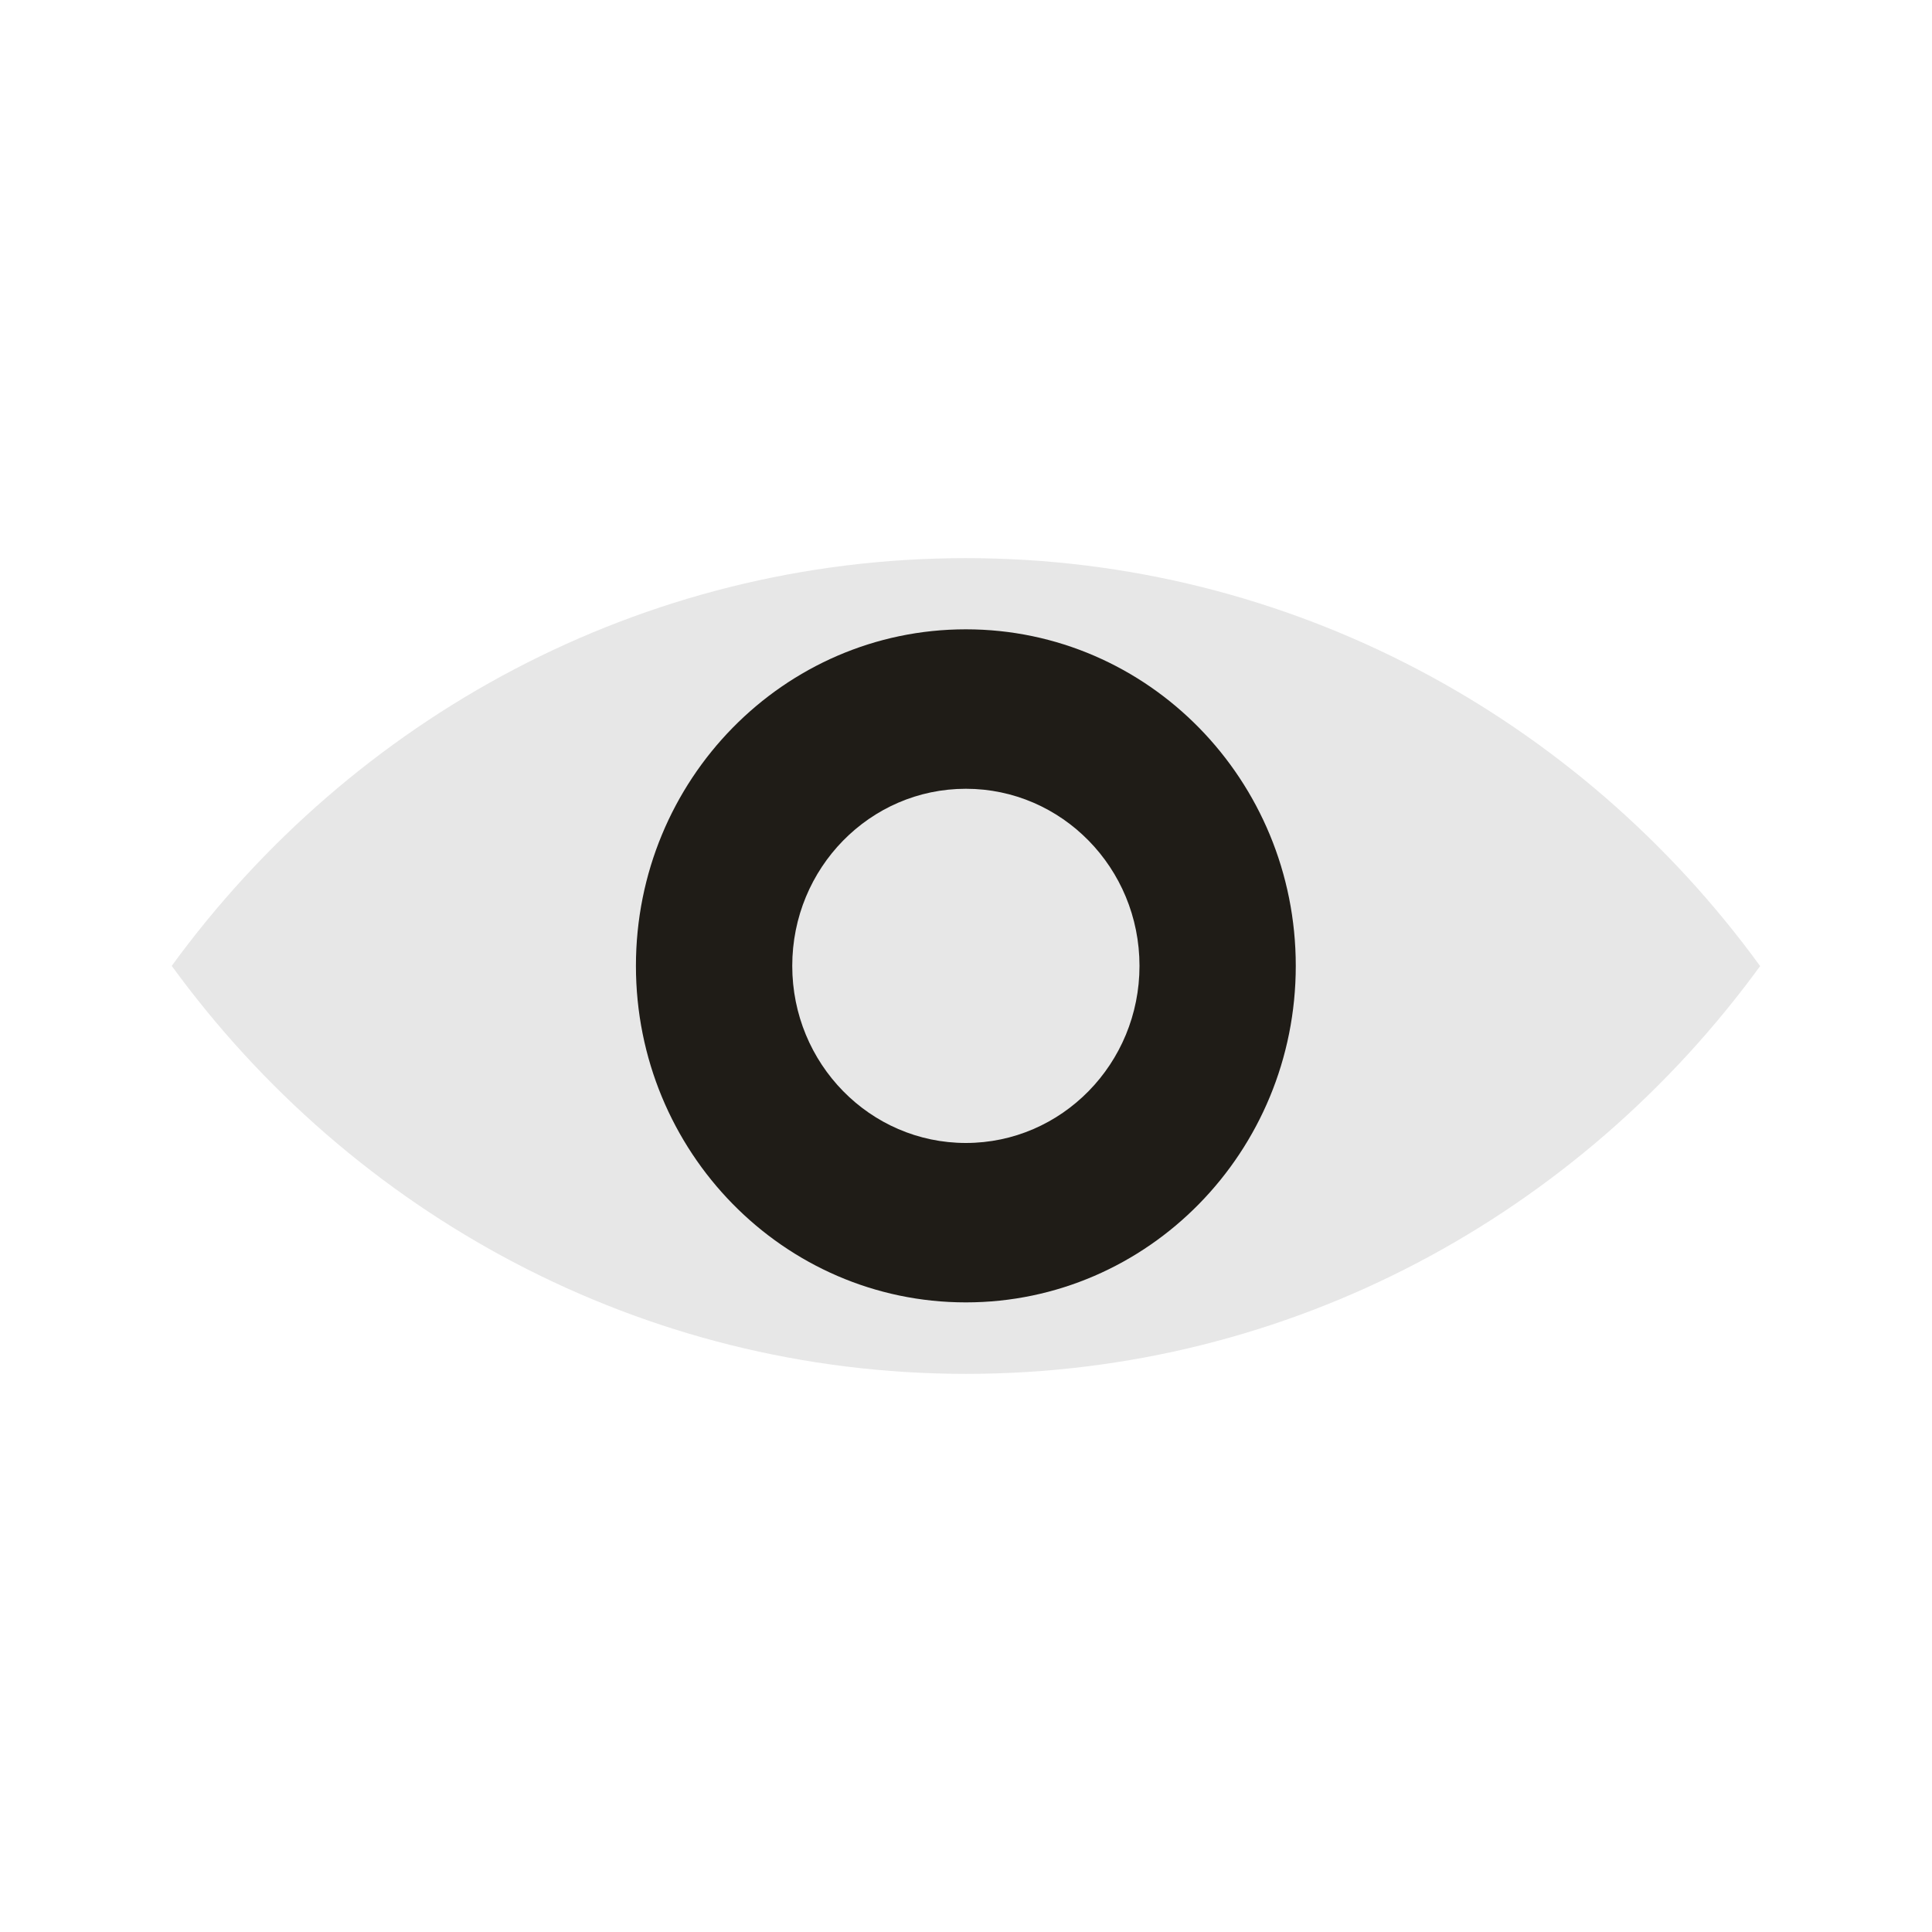 <?xml version="1.0" encoding="UTF-8"?>
<svg xmlns="http://www.w3.org/2000/svg" width="45" height="45" viewBox="0 0 45 45" fill="none">
  <g clip-path="url(#clip0_3101_925)">
    <path d="M41 22.497C36.8 28.266 30.078 32 22.503 32C14.929 32 8.2 28.266 4 22.497C8.2 16.734 14.922 13 22.497 13C30.071 13 36.8 16.734 40.993 22.497H41Z" fill="#E7E7E7"></path>
    <path d="M22.497 30.335C26.741 30.335 30.181 26.826 30.181 22.497C30.181 18.167 26.741 14.658 22.497 14.658C18.253 14.658 14.812 18.167 14.812 22.497C14.812 26.826 18.253 30.335 22.497 30.335Z" fill="#1F1C17"></path>
    <path d="M22.497 26.622C24.73 26.622 26.541 24.775 26.541 22.497C26.541 20.218 24.73 18.372 22.497 18.372C20.263 18.372 18.453 20.218 18.453 22.497C18.453 24.775 20.263 26.622 22.497 26.622Z" fill="#E7E7E7"></path>
  </g>
  <defs>
    <clipPath id="clip0_3101_925">
      <rect width="37" height="19" fill="white" transform="translate(4 13)"></rect>
    </clipPath>
  </defs>
</svg>
